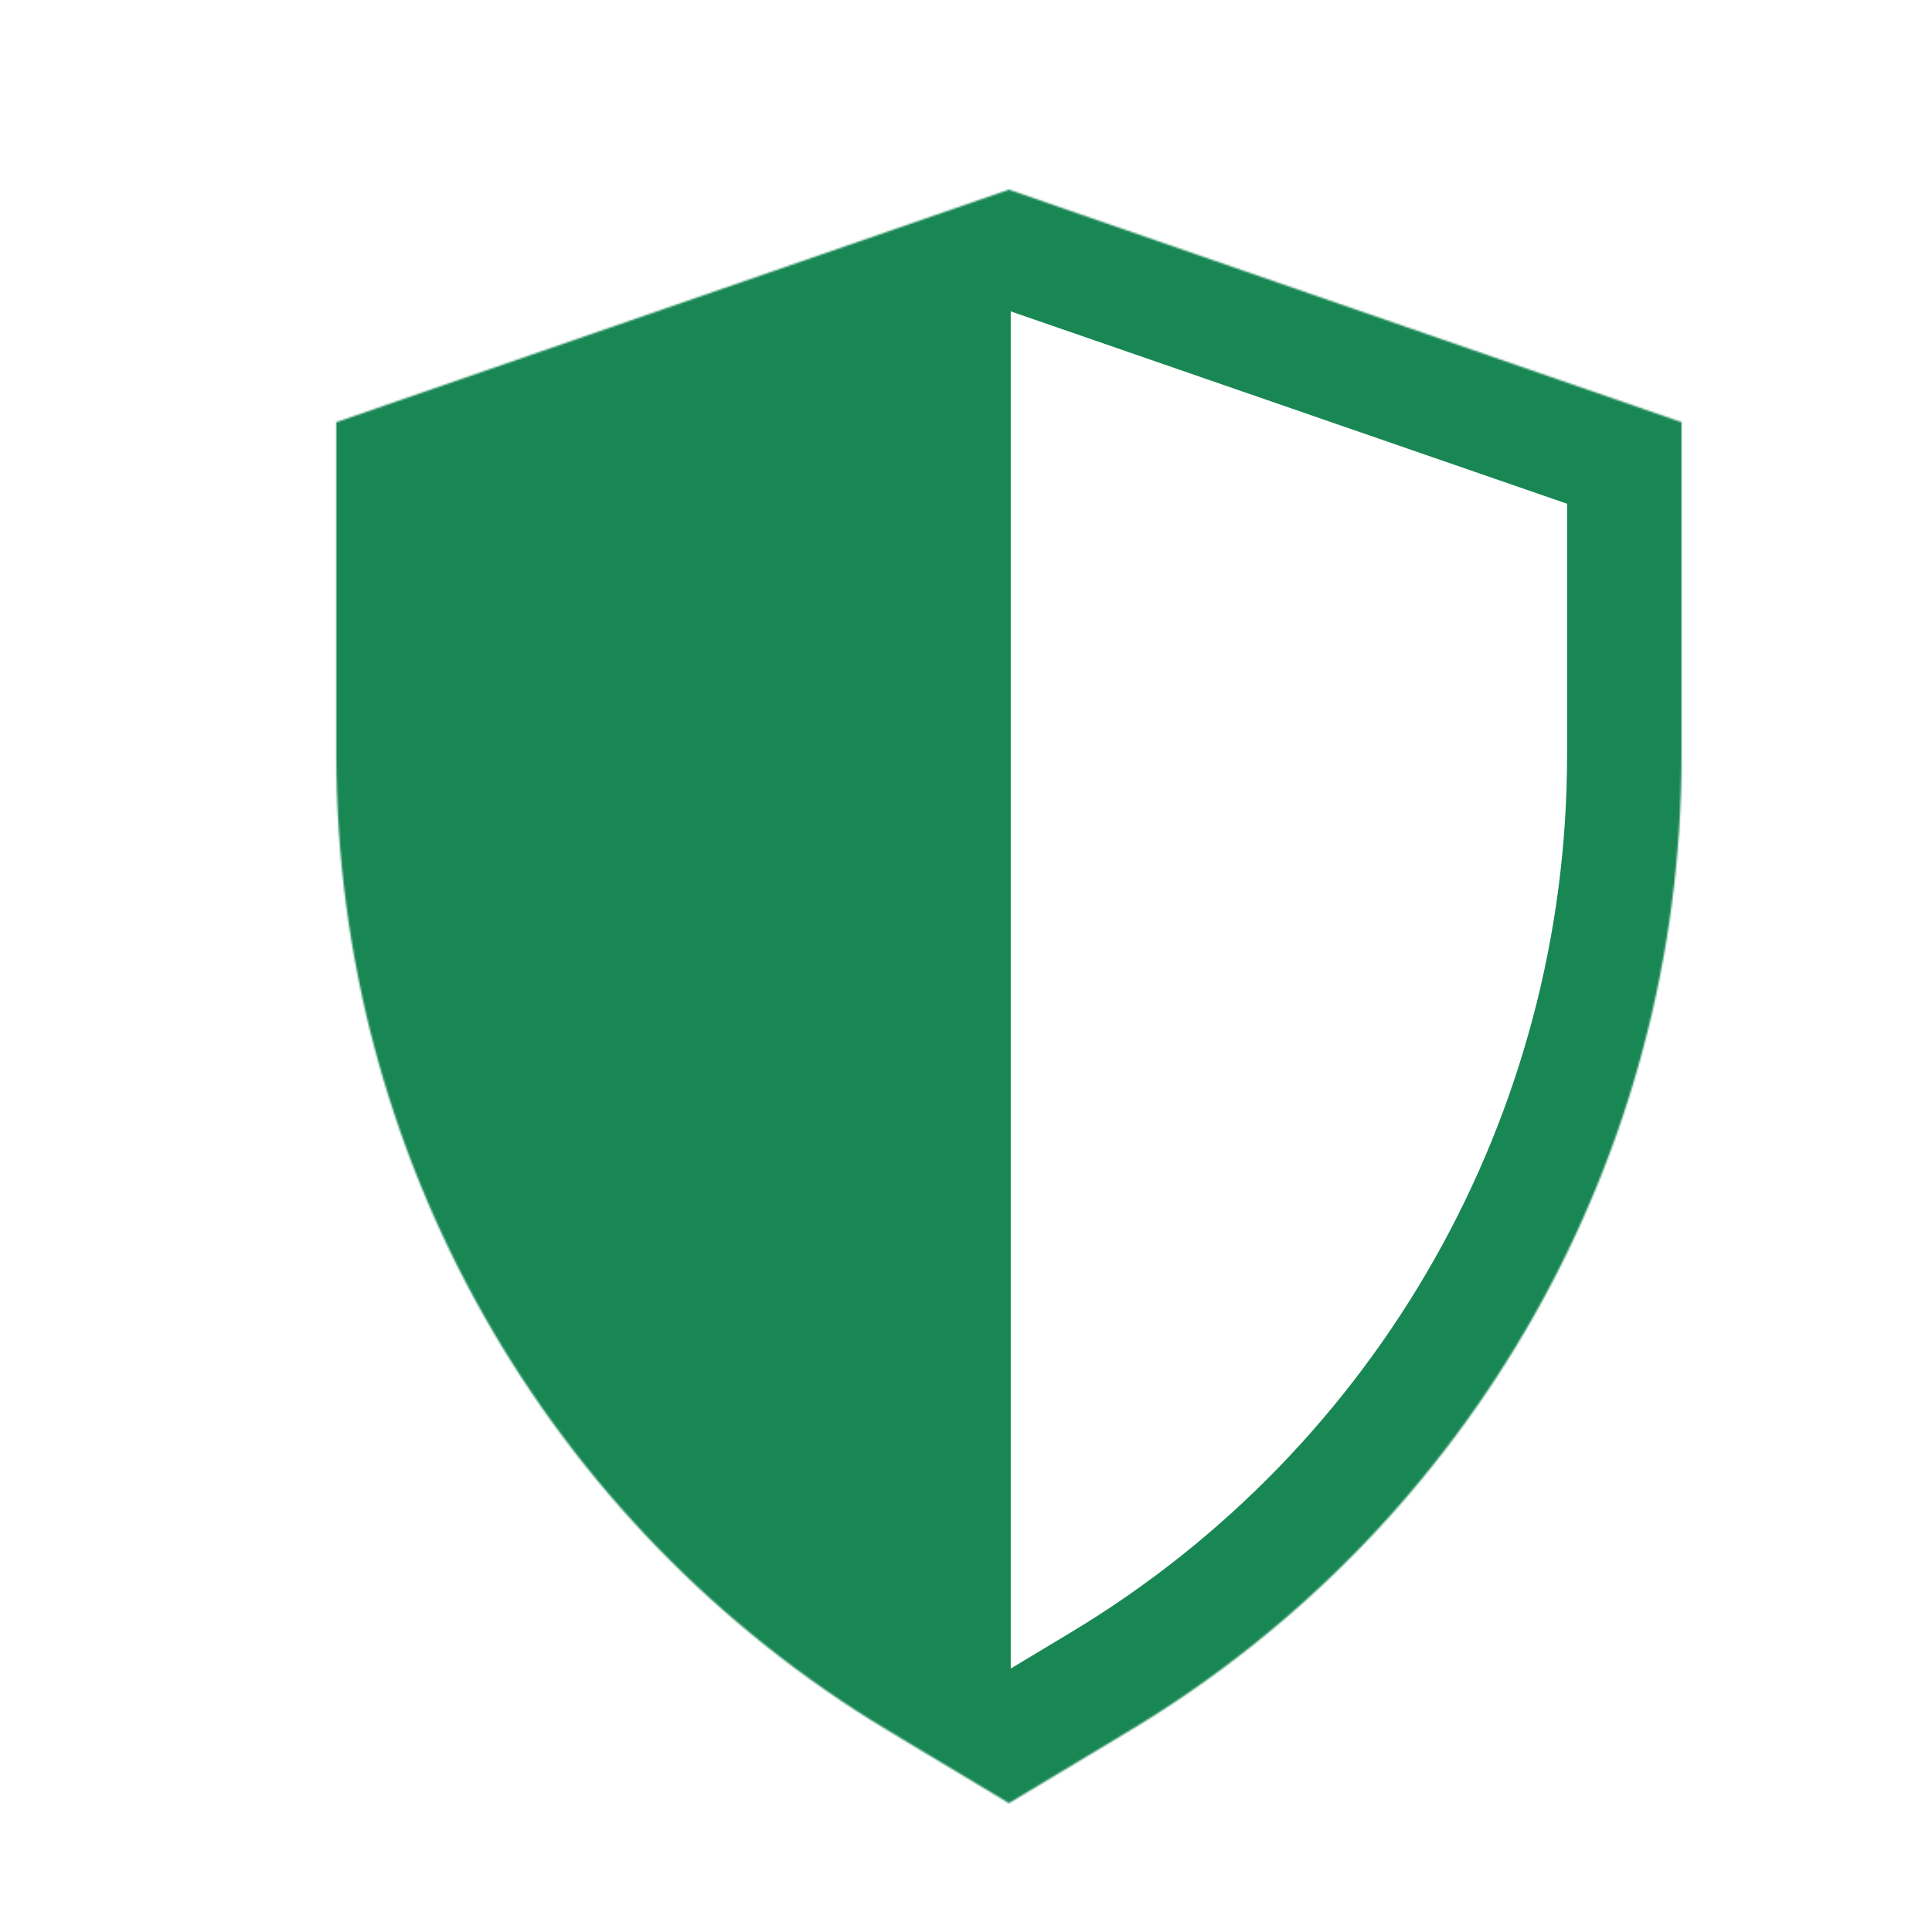 <svg width="1080" height="1080" viewBox="0 0 1080 1080" fill="none" xmlns="http://www.w3.org/2000/svg">
<mask id="path-1-inside-1_236_290" fill="white">
<path d="M188 236L564 106L940 236V422.231C940 645.457 822.97 852.342 631.646 967.341L564 1008L496.354 967.341C305.03 852.342 188 645.457 188 422.231V236Z"/>
</mask>
<path d="M188 236L564 106L940 236V422.231C940 645.457 822.97 852.342 631.646 967.341L564 1008L496.354 967.341C305.03 852.342 188 645.457 188 422.231V236Z" stroke="#198754" stroke-width="128" mask="url(#path-1-inside-1_236_290)"/>
<path d="M565 950V150L237 263.613V440.871L242.575 504.849C249.226 581.179 275.342 654.526 318.427 717.883L386.853 818.503L472.259 903.713L565 950Z" fill="#198754"/>
</svg>
